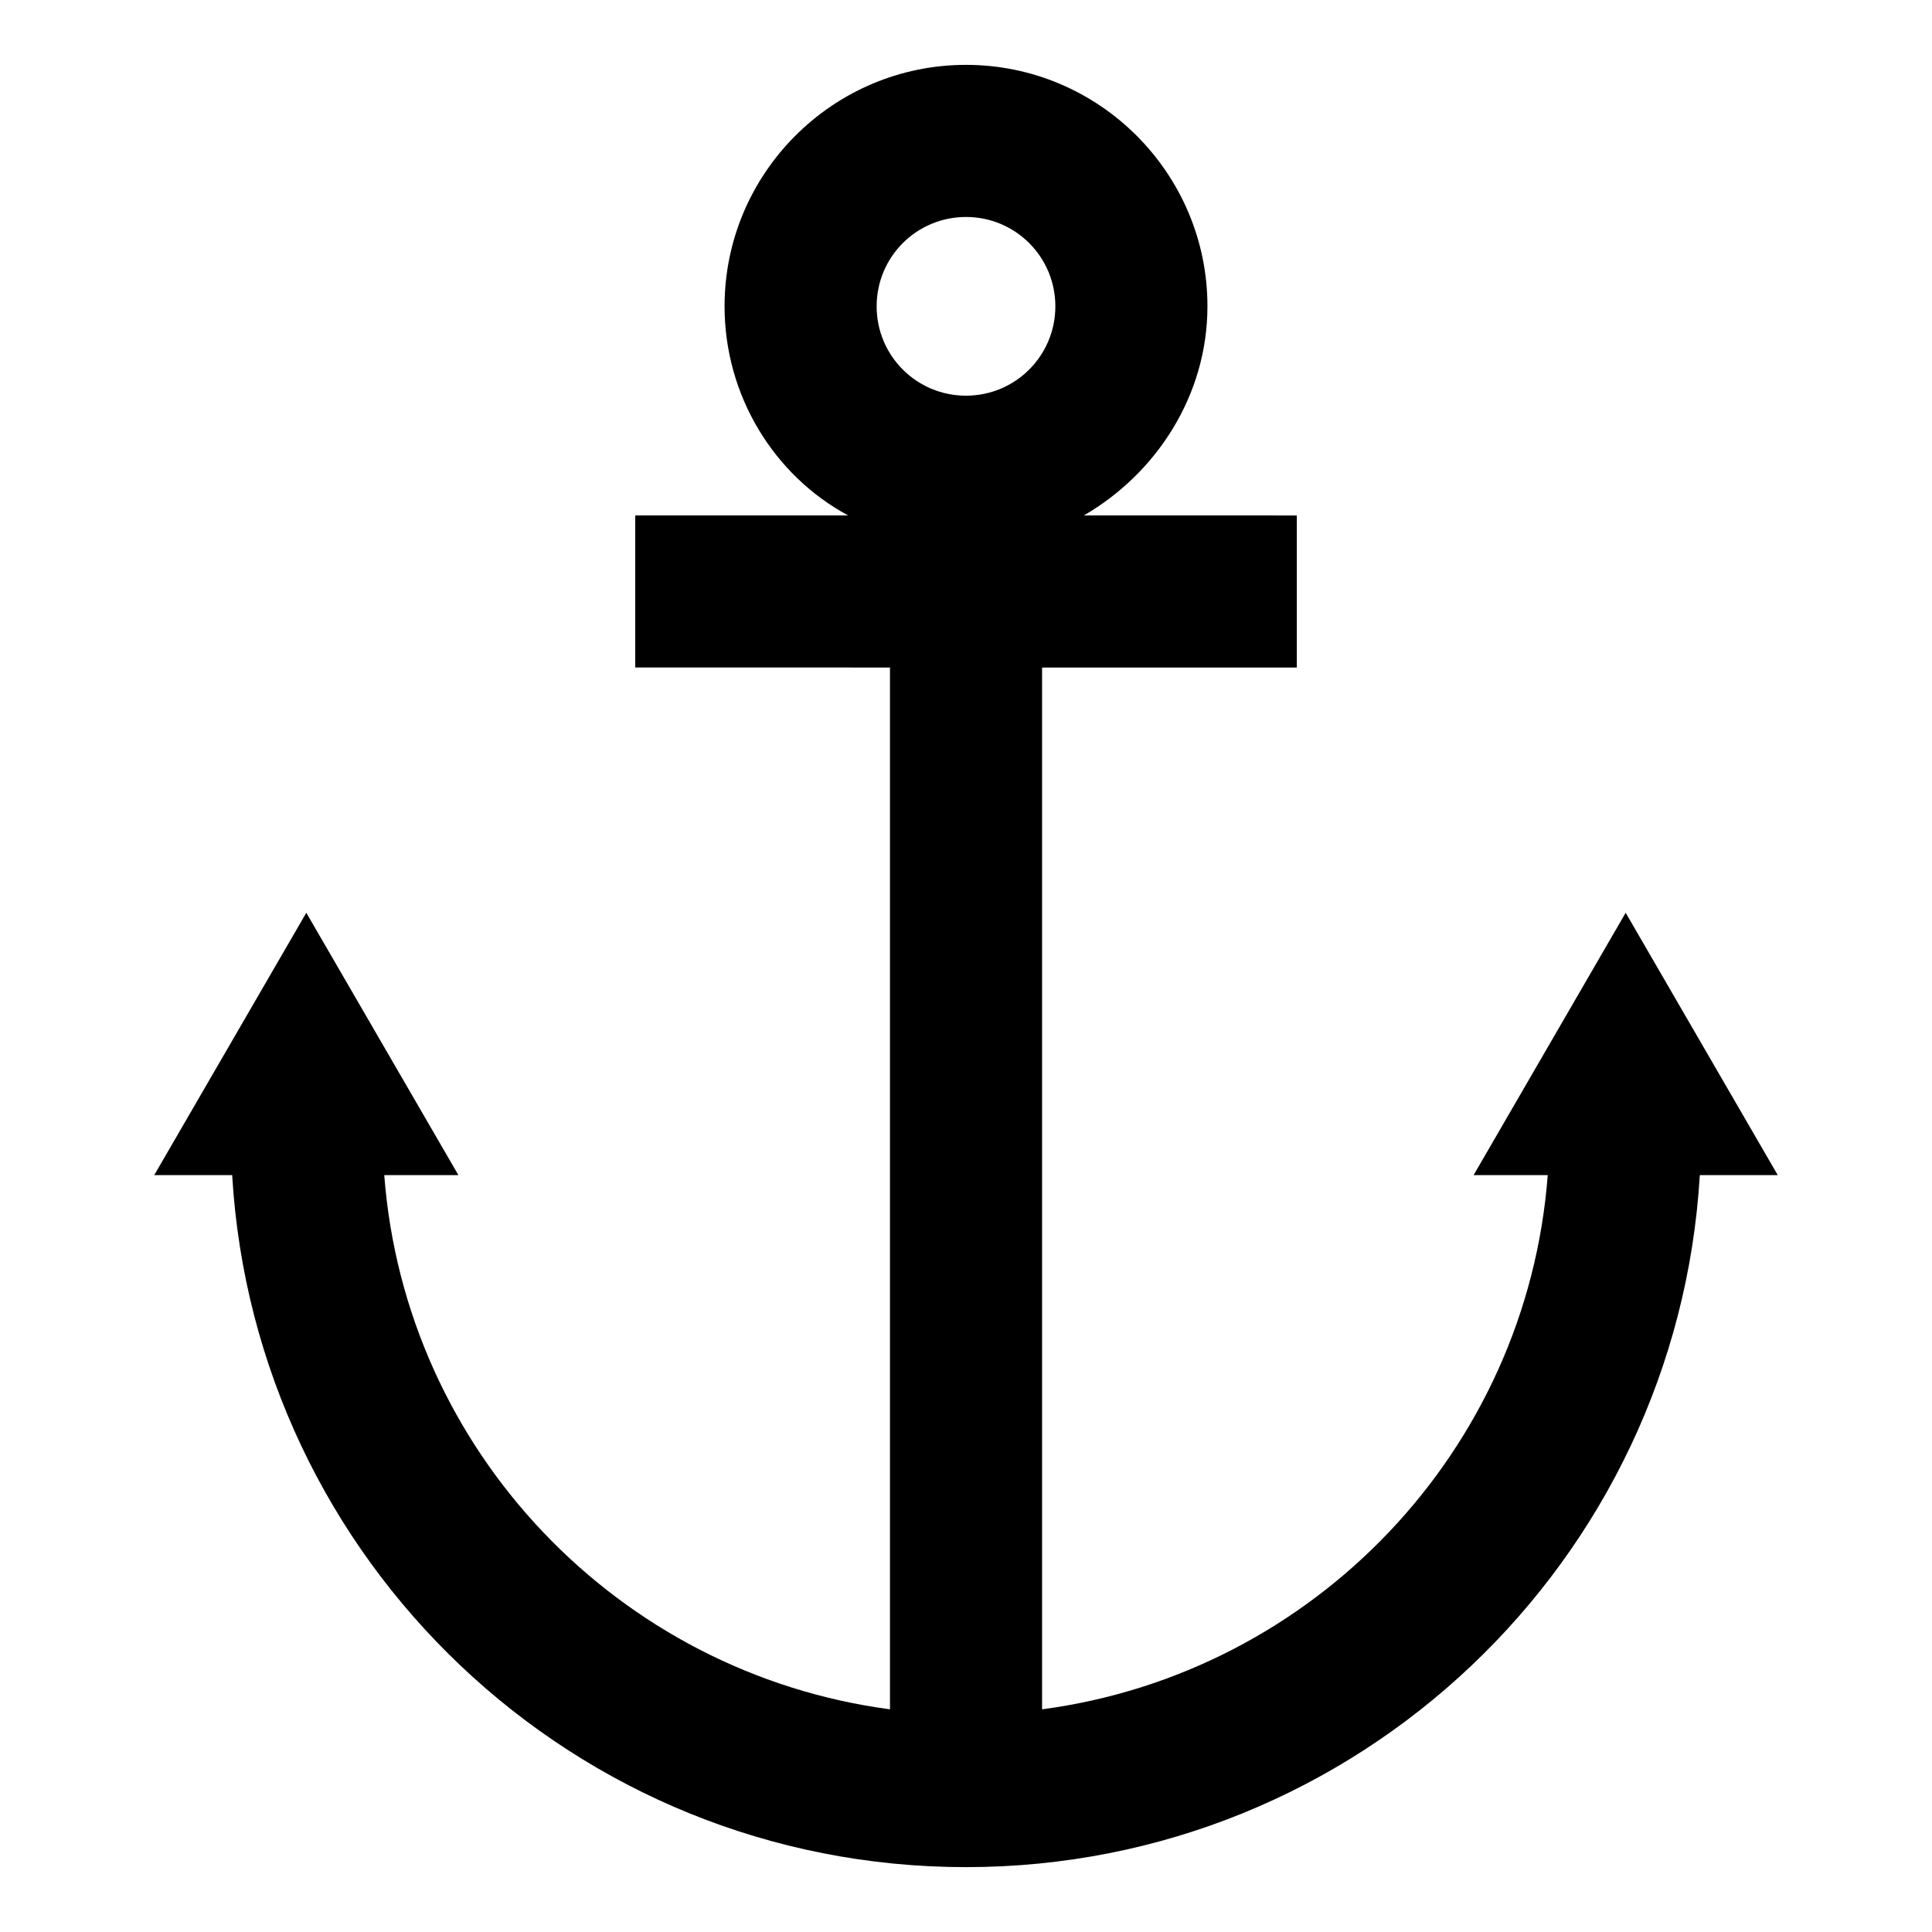 <?xml version="1.0" encoding="UTF-8"?>
<!-- Uploaded to: SVG Repo, www.svgrepo.com, Generator: SVG Repo Mixer Tools -->
<svg fill="#000000" width="800px" height="800px" version="1.1" viewBox="144 144 512 512" xmlns="http://www.w3.org/2000/svg">
 <path d="m534.52 455.42h19.648c-5.543 73.051-61.969 132-134.01 141.57v-276.09h67.512v-40.305l-56.43-0.004c19.145-11.082 32.746-31.738 32.746-55.418 0-35.266-28.719-63.984-63.984-63.984s-63.984 28.719-63.984 63.984c0 23.68 13.098 44.84 32.746 55.418h-56.422v40.305l67.512 0.004v276.09c-72.047-9.574-128.47-68.52-134.02-141.57h19.648l-40.305-69.527-40.305 69.527h20.656c6.047 102.27 90.688 183.39 194.47 183.39s188.42-81.113 194.47-183.39h20.656l-40.305-69.527zm-134.52-206.56c-13.098 0-23.68-10.578-23.68-23.68 0-13.098 10.578-23.68 23.68-23.68 13.098 0 23.68 10.578 23.68 23.68-0.004 13.102-10.582 23.68-23.68 23.68z"/>
</svg>